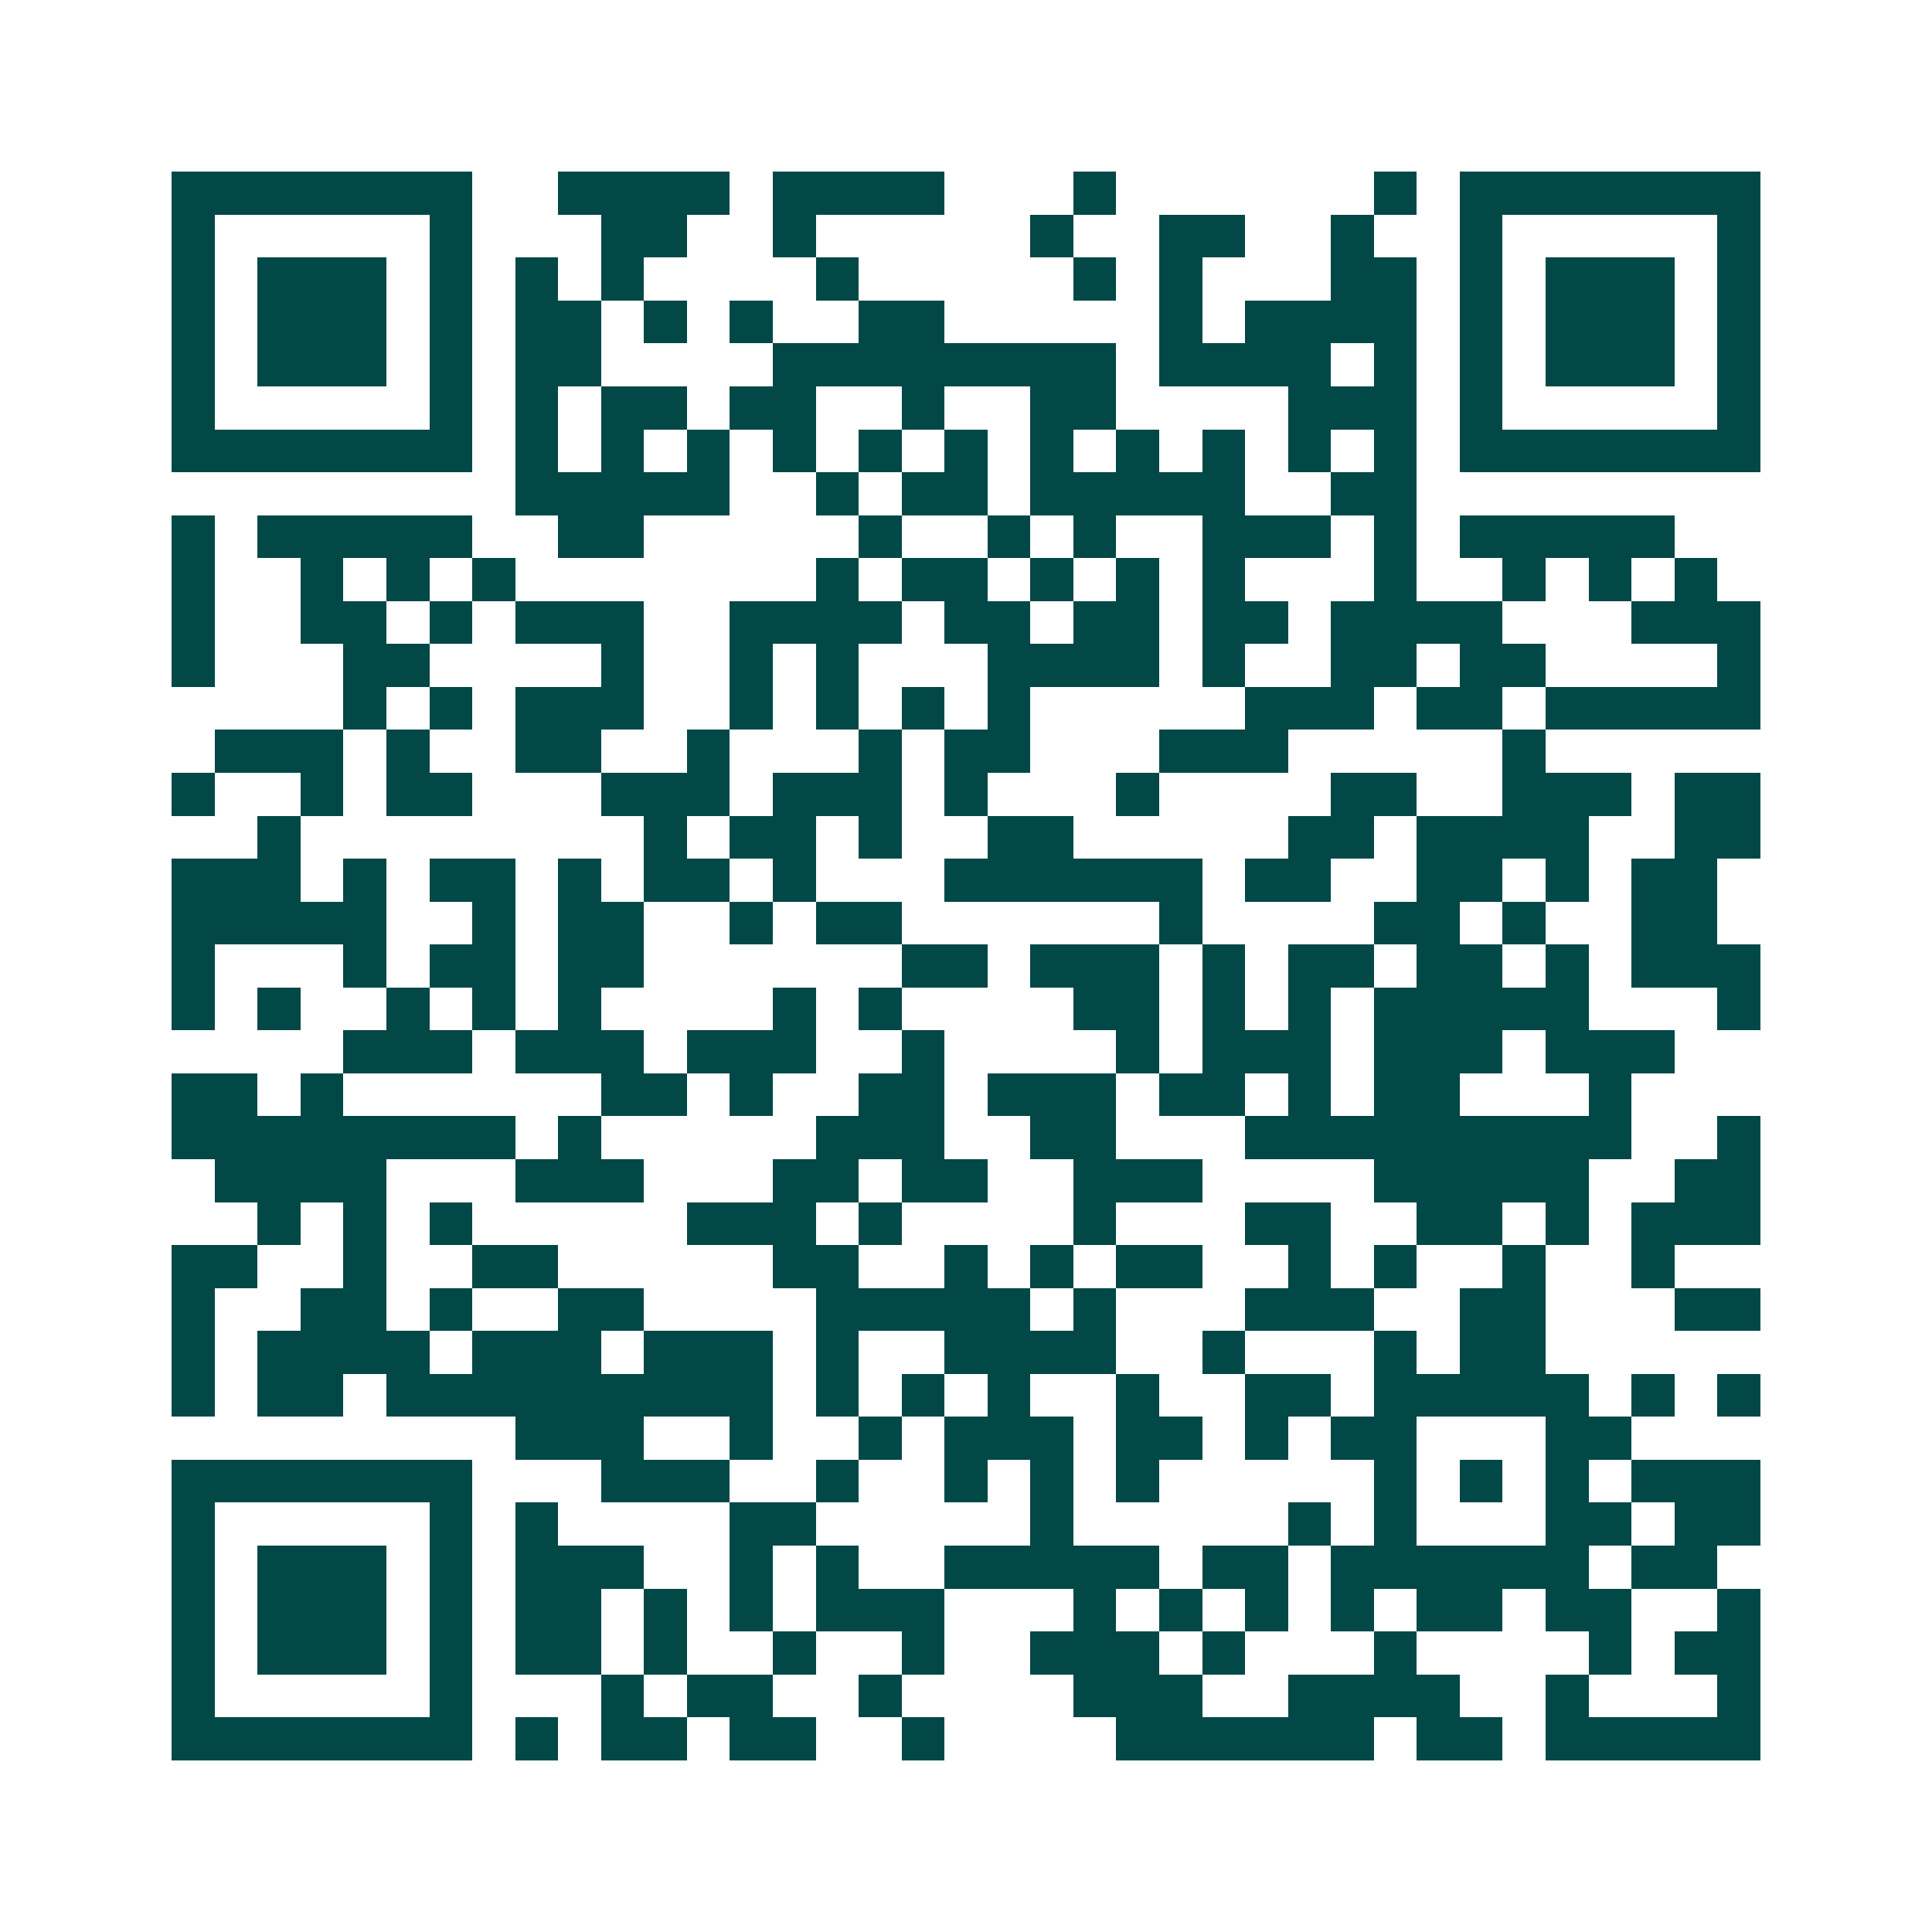 <svg xmlns="http://www.w3.org/2000/svg" width="200" height="200" viewBox="0 0 45 45" shape-rendering="crispEdges"><path fill="#ffffff" d="M0 0h45v45H0z"/><path stroke="#014847" d="M4 4.5h7m2 0h4m1 0h4m3 0h1m6 0h1m1 0h7M4 5.5h1m5 0h1m3 0h2m2 0h1m5 0h1m2 0h2m2 0h1m2 0h1m5 0h1M4 6.5h1m1 0h3m1 0h1m1 0h1m1 0h1m4 0h1m5 0h1m1 0h1m3 0h2m1 0h1m1 0h3m1 0h1M4 7.5h1m1 0h3m1 0h1m1 0h2m1 0h1m1 0h1m2 0h2m5 0h1m1 0h4m1 0h1m1 0h3m1 0h1M4 8.5h1m1 0h3m1 0h1m1 0h2m4 0h8m1 0h4m1 0h1m1 0h1m1 0h3m1 0h1M4 9.5h1m5 0h1m1 0h1m1 0h2m1 0h2m2 0h1m2 0h2m4 0h3m1 0h1m5 0h1M4 10.5h7m1 0h1m1 0h1m1 0h1m1 0h1m1 0h1m1 0h1m1 0h1m1 0h1m1 0h1m1 0h1m1 0h1m1 0h7M12 11.5h5m2 0h1m1 0h2m1 0h5m2 0h2M4 12.5h1m1 0h5m2 0h2m5 0h1m2 0h1m1 0h1m2 0h3m1 0h1m1 0h5M4 13.5h1m2 0h1m1 0h1m1 0h1m7 0h1m1 0h2m1 0h1m1 0h1m1 0h1m3 0h1m2 0h1m1 0h1m1 0h1M4 14.5h1m2 0h2m1 0h1m1 0h3m2 0h4m1 0h2m1 0h2m1 0h2m1 0h4m3 0h3M4 15.5h1m3 0h2m4 0h1m2 0h1m1 0h1m3 0h4m1 0h1m2 0h2m1 0h2m4 0h1M8 16.5h1m1 0h1m1 0h3m2 0h1m1 0h1m1 0h1m1 0h1m5 0h3m1 0h2m1 0h5M5 17.5h3m1 0h1m2 0h2m2 0h1m3 0h1m1 0h2m3 0h3m5 0h1M4 18.5h1m2 0h1m1 0h2m3 0h3m1 0h3m1 0h1m3 0h1m4 0h2m2 0h3m1 0h2M6 19.5h1m8 0h1m1 0h2m1 0h1m2 0h2m5 0h2m1 0h4m2 0h2M4 20.5h3m1 0h1m1 0h2m1 0h1m1 0h2m1 0h1m3 0h6m1 0h2m2 0h2m1 0h1m1 0h2M4 21.5h5m2 0h1m1 0h2m2 0h1m1 0h2m6 0h1m4 0h2m1 0h1m2 0h2M4 22.5h1m3 0h1m1 0h2m1 0h2m6 0h2m1 0h3m1 0h1m1 0h2m1 0h2m1 0h1m1 0h3M4 23.5h1m1 0h1m2 0h1m1 0h1m1 0h1m4 0h1m1 0h1m4 0h2m1 0h1m1 0h1m1 0h5m3 0h1M8 24.5h3m1 0h3m1 0h3m2 0h1m4 0h1m1 0h3m1 0h3m1 0h3M4 25.5h2m1 0h1m6 0h2m1 0h1m2 0h2m1 0h3m1 0h2m1 0h1m1 0h2m3 0h1M4 26.5h8m1 0h1m5 0h3m2 0h2m3 0h9m2 0h1M5 27.5h4m3 0h3m3 0h2m1 0h2m2 0h3m4 0h5m2 0h2M6 28.5h1m1 0h1m1 0h1m5 0h3m1 0h1m4 0h1m3 0h2m2 0h2m1 0h1m1 0h3M4 29.5h2m2 0h1m2 0h2m5 0h2m2 0h1m1 0h1m1 0h2m2 0h1m1 0h1m2 0h1m2 0h1M4 30.5h1m2 0h2m1 0h1m2 0h2m4 0h5m1 0h1m3 0h3m2 0h2m3 0h2M4 31.5h1m1 0h4m1 0h3m1 0h3m1 0h1m2 0h4m2 0h1m3 0h1m1 0h2M4 32.5h1m1 0h2m1 0h9m1 0h1m1 0h1m1 0h1m2 0h1m2 0h2m1 0h5m1 0h1m1 0h1M12 33.5h3m2 0h1m2 0h1m1 0h3m1 0h2m1 0h1m1 0h2m3 0h2M4 34.5h7m3 0h3m2 0h1m2 0h1m1 0h1m1 0h1m5 0h1m1 0h1m1 0h1m1 0h3M4 35.5h1m5 0h1m1 0h1m4 0h2m5 0h1m5 0h1m1 0h1m3 0h2m1 0h2M4 36.5h1m1 0h3m1 0h1m1 0h3m2 0h1m1 0h1m2 0h5m1 0h2m1 0h6m1 0h2M4 37.5h1m1 0h3m1 0h1m1 0h2m1 0h1m1 0h1m1 0h3m3 0h1m1 0h1m1 0h1m1 0h1m1 0h2m1 0h2m2 0h1M4 38.5h1m1 0h3m1 0h1m1 0h2m1 0h1m2 0h1m2 0h1m2 0h3m1 0h1m3 0h1m4 0h1m1 0h2M4 39.5h1m5 0h1m3 0h1m1 0h2m2 0h1m4 0h3m2 0h4m2 0h1m3 0h1M4 40.5h7m1 0h1m1 0h2m1 0h2m2 0h1m4 0h6m1 0h2m1 0h5"/></svg>

